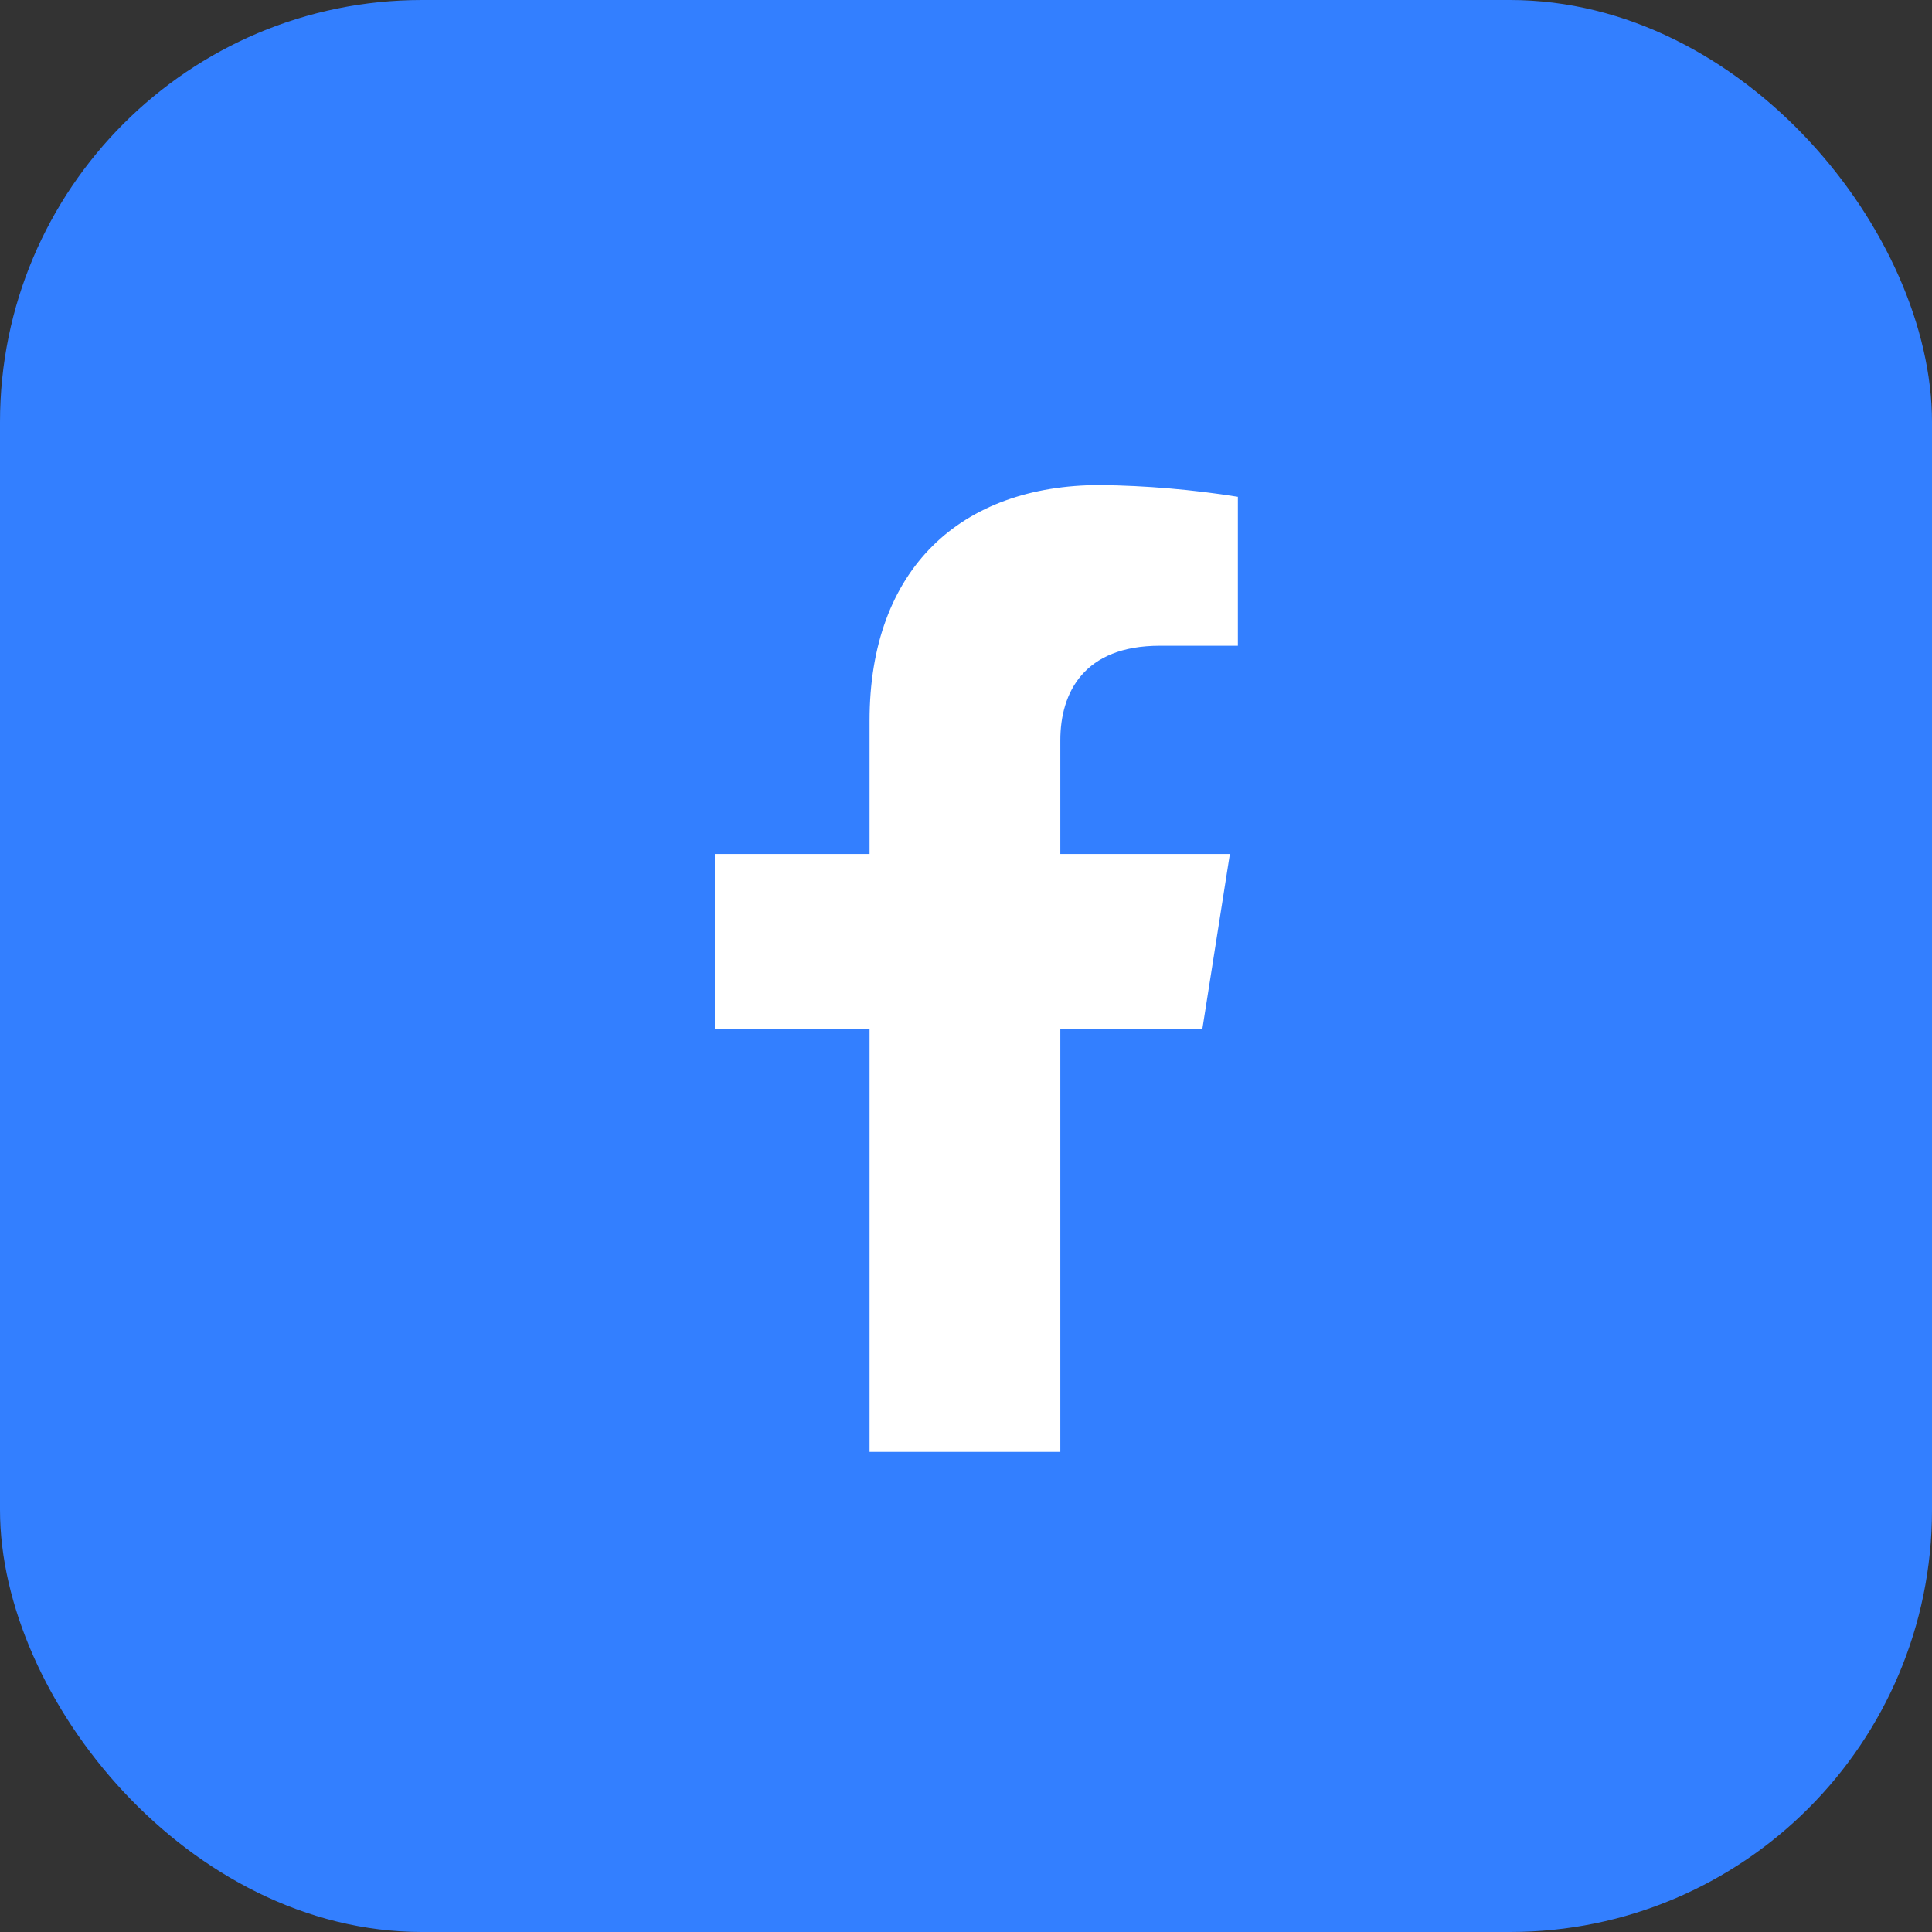 <svg width="50" height="50" viewBox="0 0 50 50" fill="none" xmlns="http://www.w3.org/2000/svg">
<rect x="0" y="0" width="50" height="50" fill="#333333" stroke="none"/>
<rect width="50" height="50" rx="10.922" fill="#337FFF"/>
<path d="M31.117 26.627L31.829 22.101H27.441V19.159C27.441 17.921 28.054 16.712 30.013 16.712H32.036V12.857C30.858 12.669 29.667 12.568 28.474 12.553C24.862 12.553 22.504 14.725 22.504 18.65V22.101H18.5V26.627H22.504V37.575H27.441V26.627H31.117Z" fill="white"/>
</svg>

